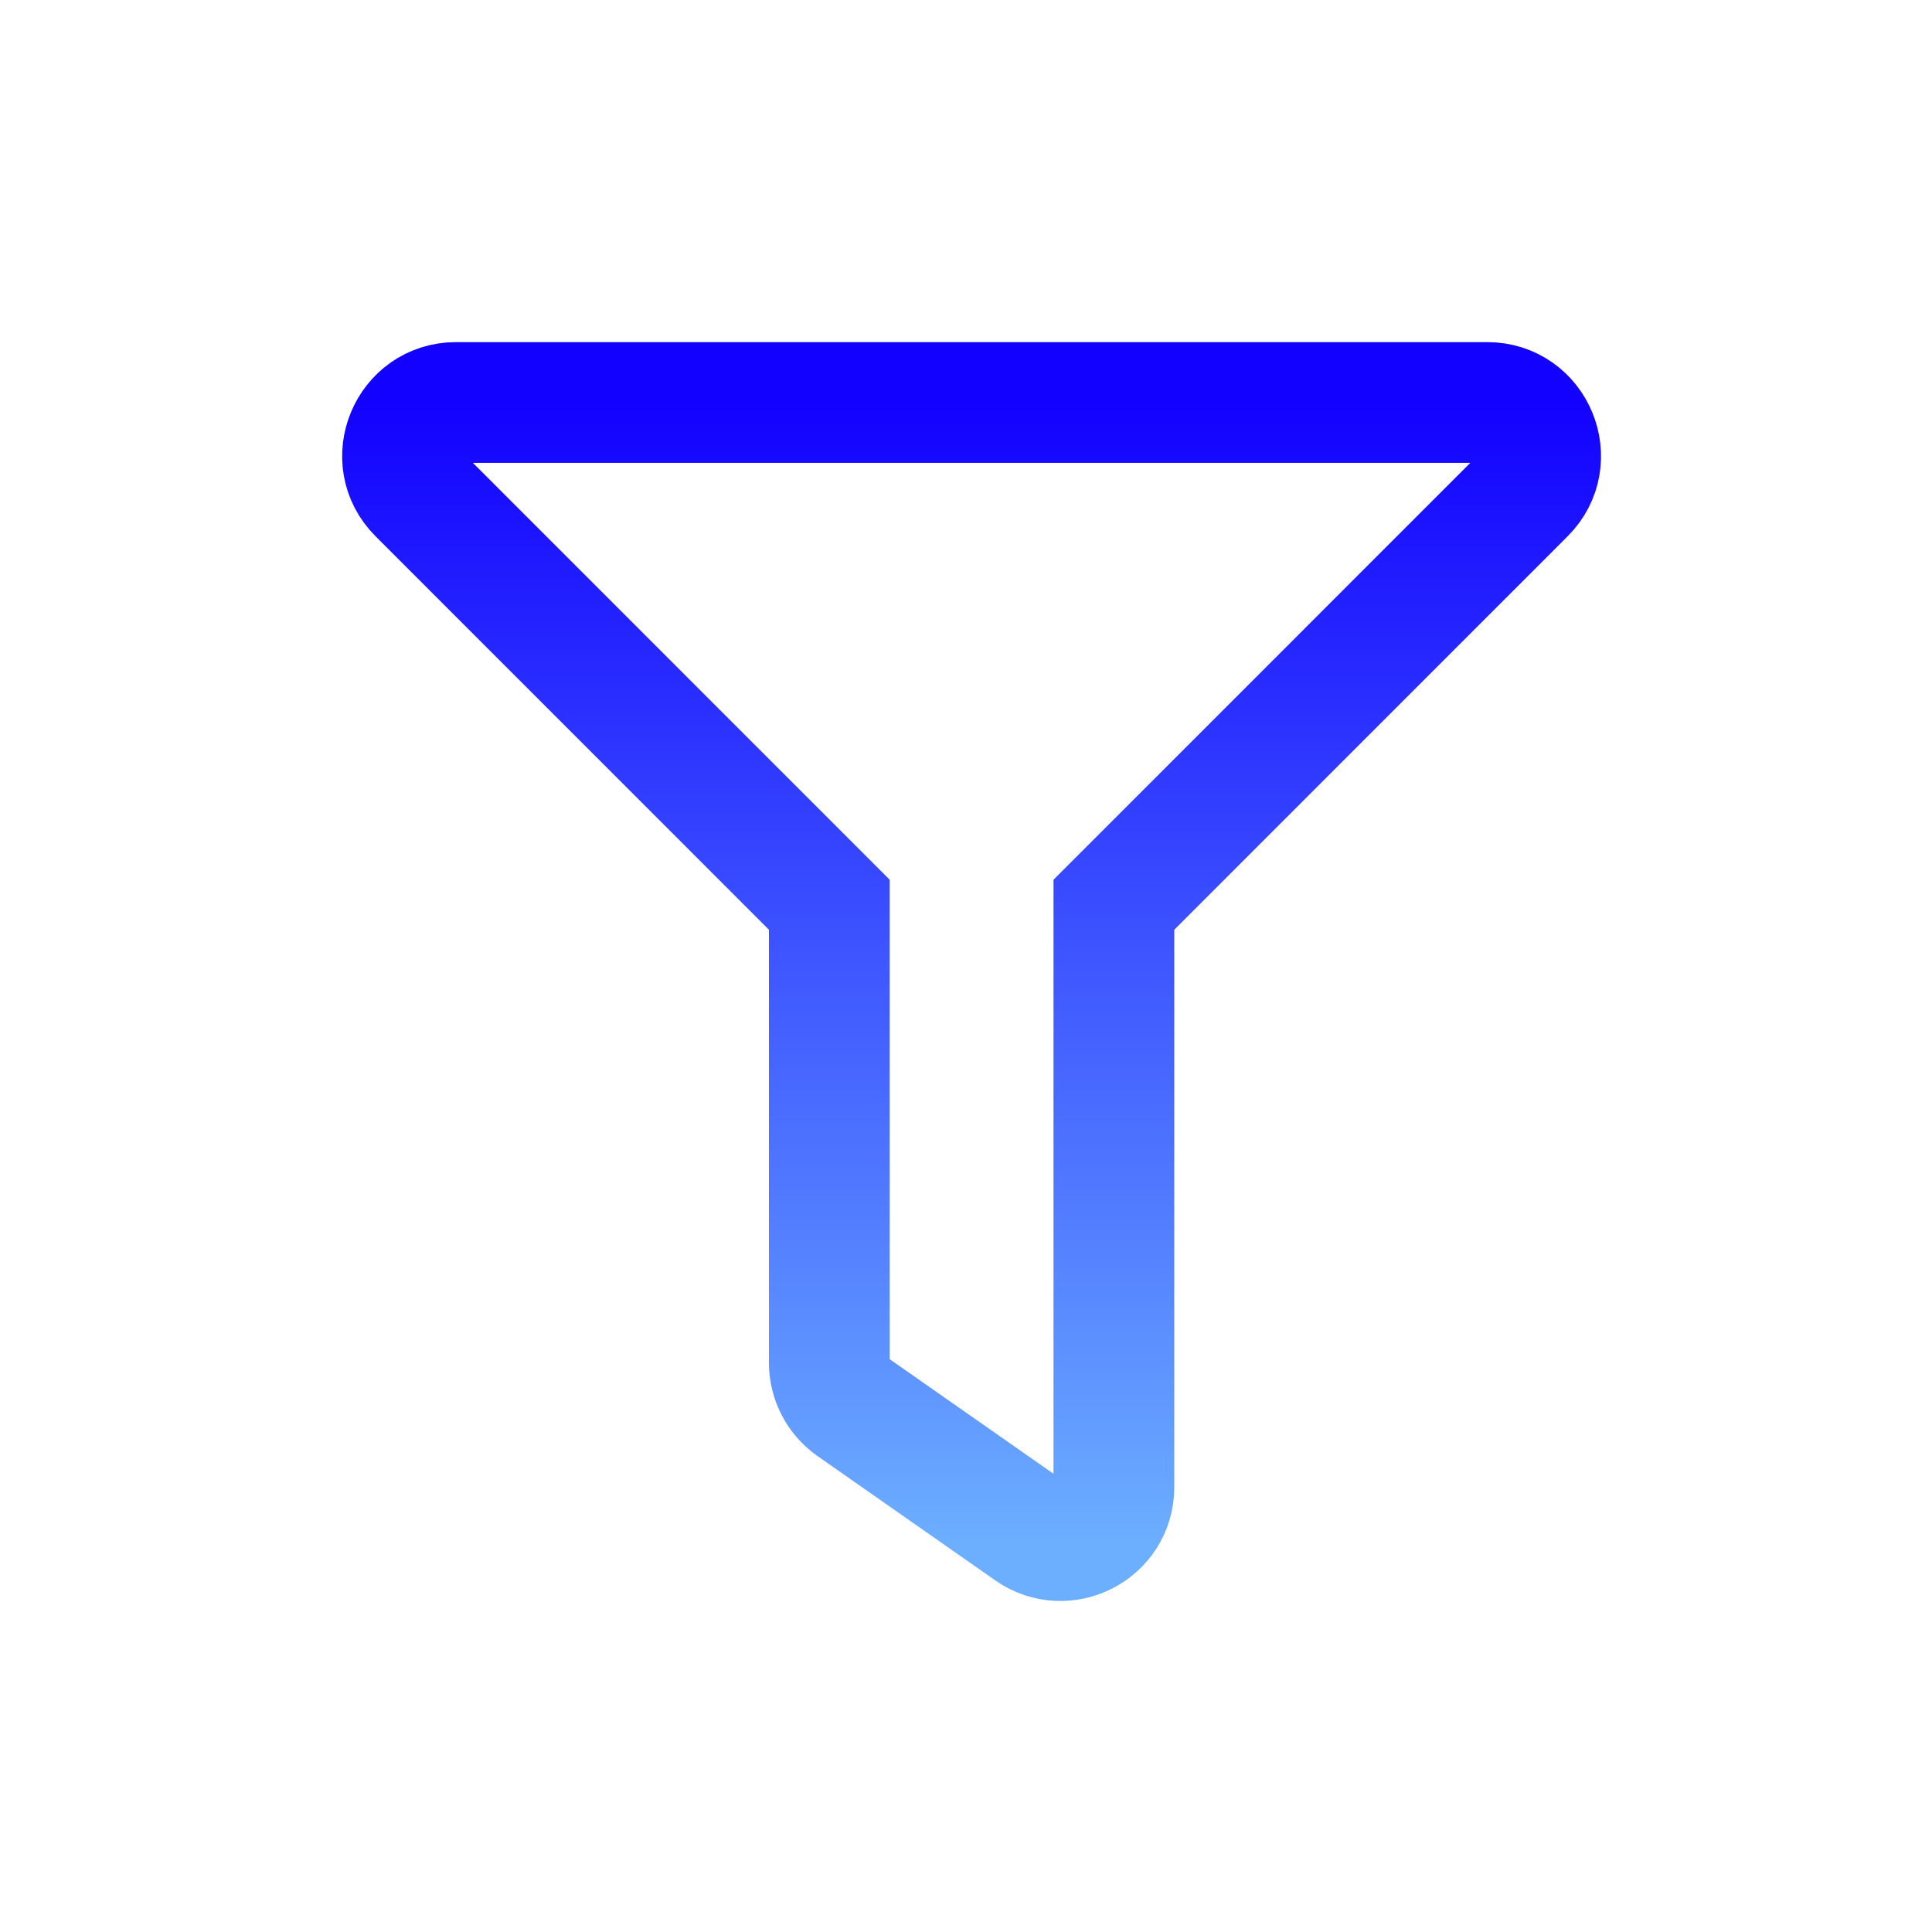 <svg xmlns="http://www.w3.org/2000/svg" fill="none" viewBox="0 0 24 24" height="24" width="24">
<path stroke-linecap="round" stroke-width="1.5" stroke="url(#paint0_linear_6425_3547)" d="M18.475 5H5.664C5.075 5 4.778 5.714 5.195 6.131L10.302 11.239V16.93C10.302 17.146 10.408 17.348 10.585 17.473L12.794 19.018C13.23 19.323 13.837 19.014 13.837 18.475V11.239L18.944 6.131C19.36 5.715 19.065 5 18.475 5Z"></path>
<defs>
<linearGradient gradientUnits="userSpaceOnUse" y2="5" x2="12.971" y1="19.139" x1="12.971" id="paint0_linear_6425_3547">
<stop stop-color="#6CAEFF"></stop>
<stop stop-color="#1201FF" offset="1"></stop>
</linearGradient>
</defs>
</svg>
